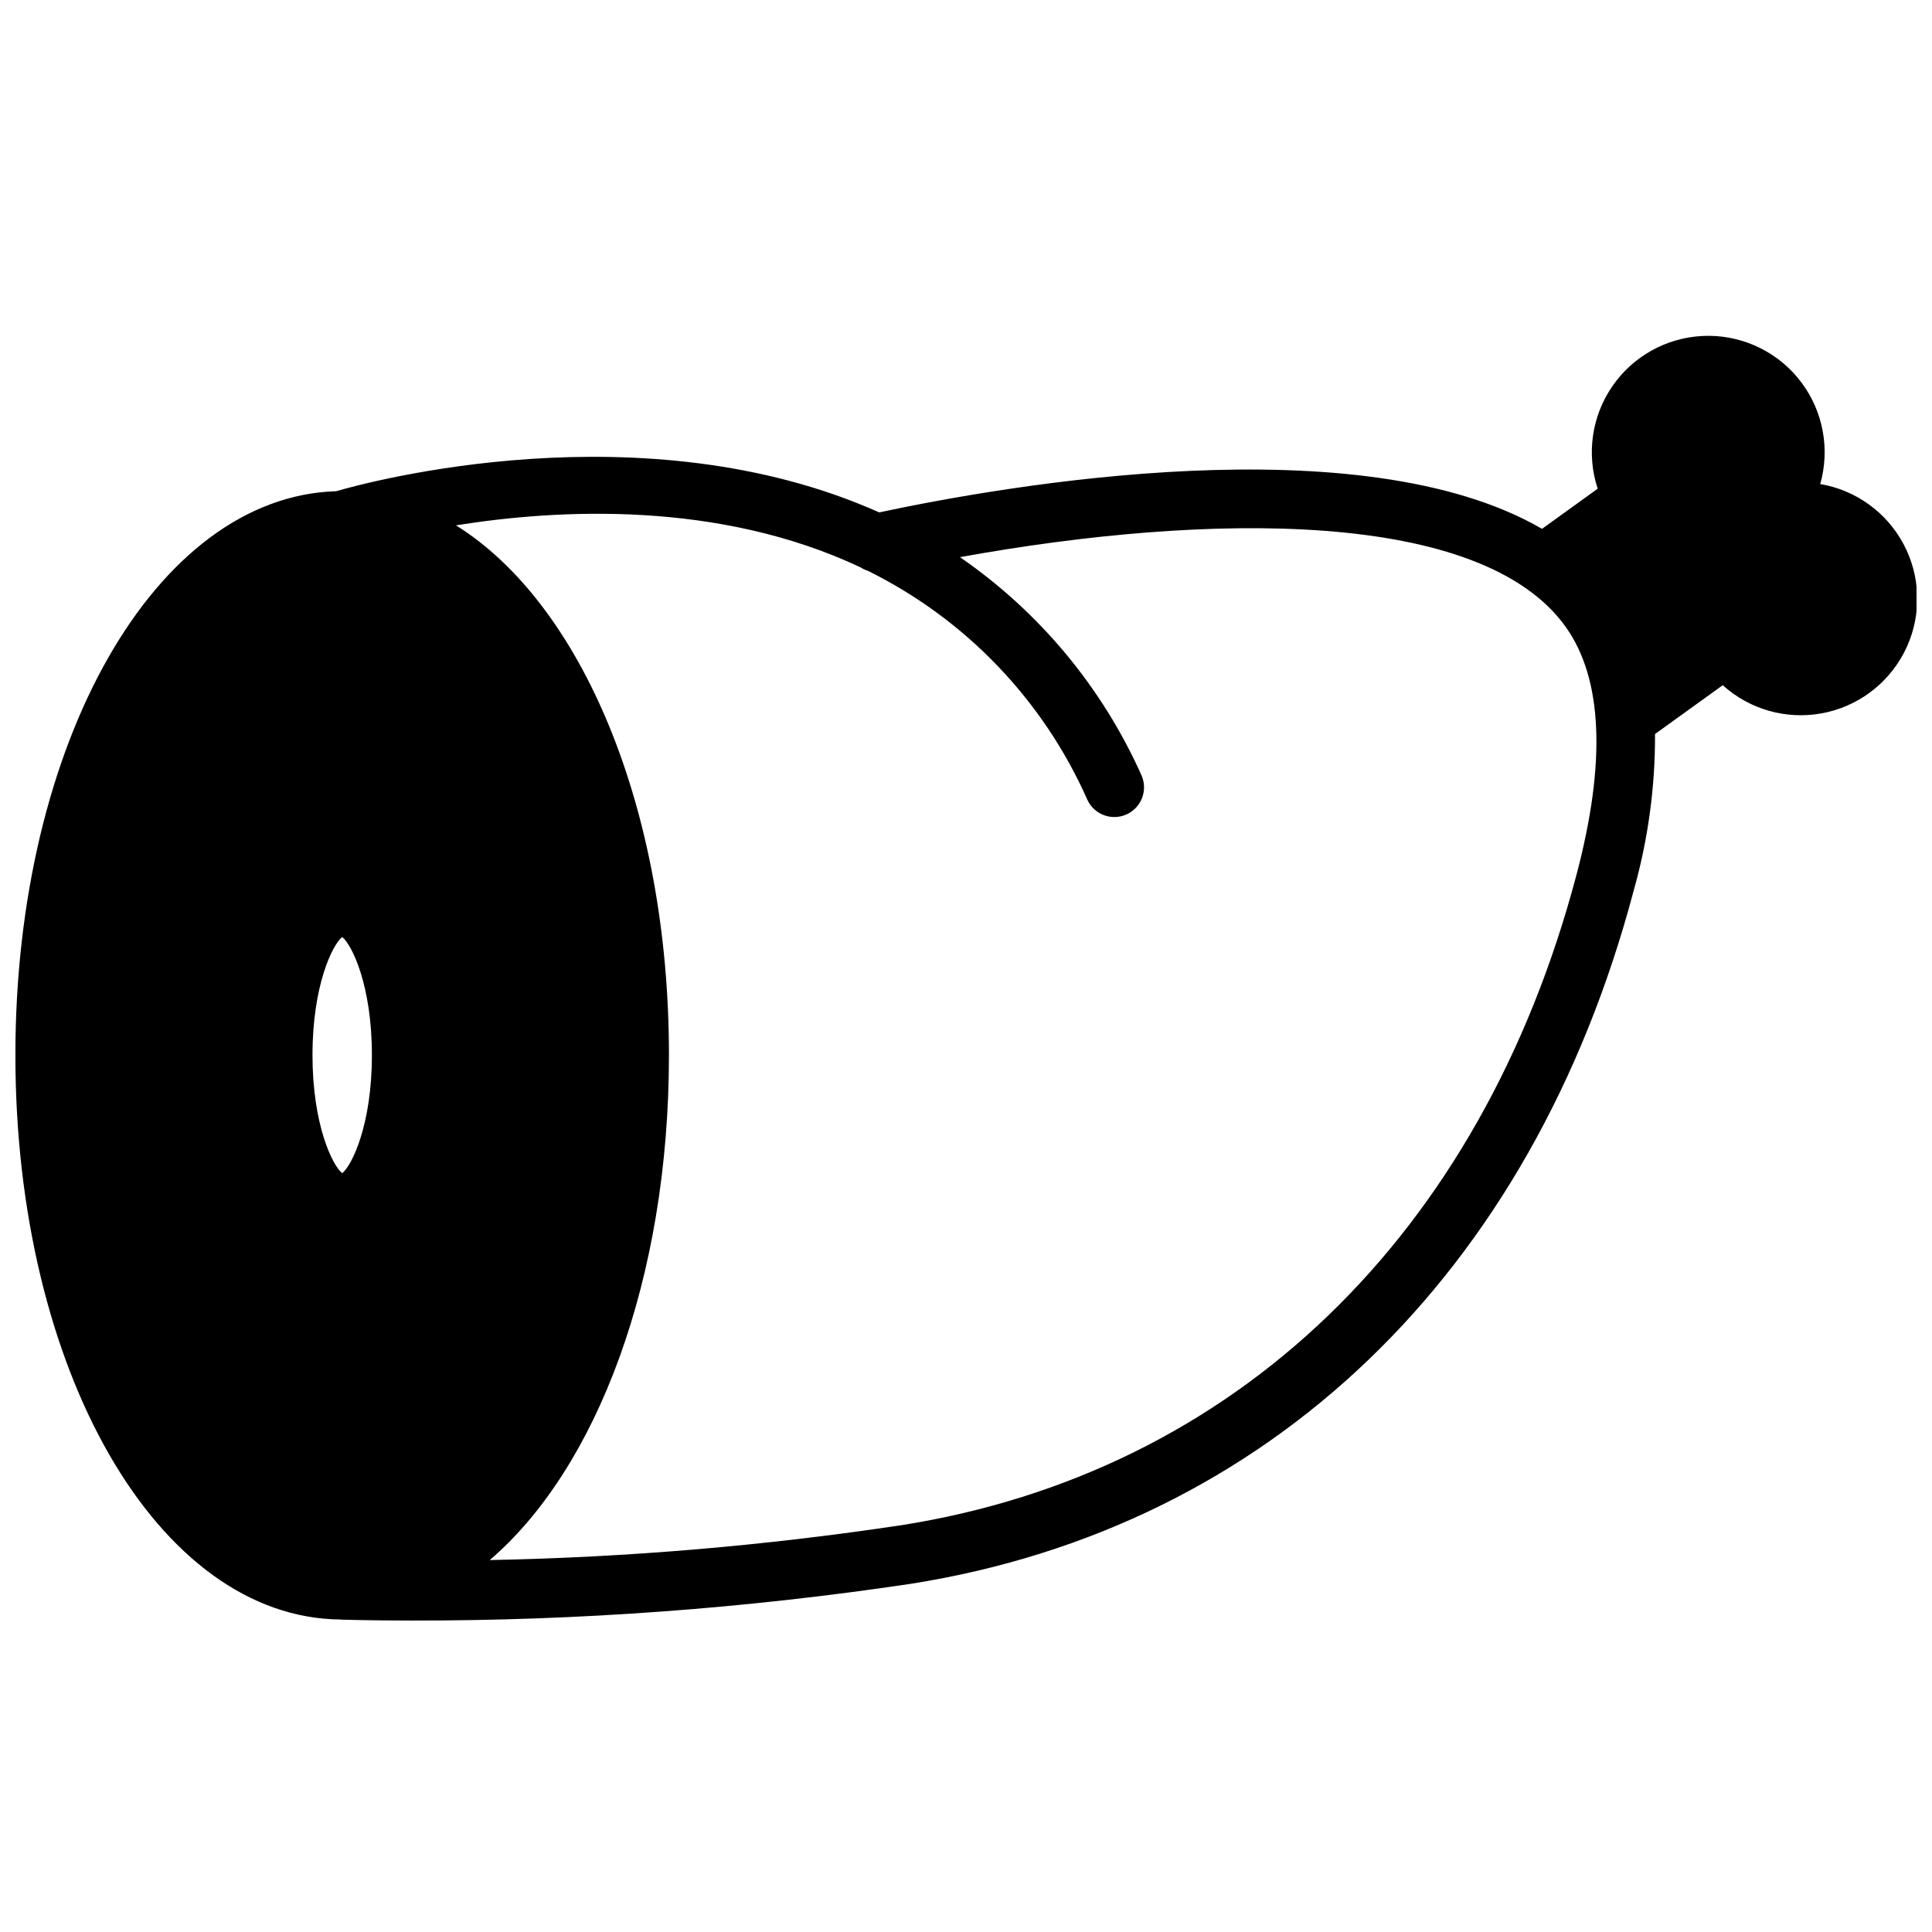 <?xml version="1.0" encoding="UTF-8"?>
<!-- Uploaded to: SVG Repo, www.svgrepo.com, Generator: SVG Repo Mixer Tools -->
<svg width="800px" height="800px" version="1.1" viewBox="144 144 512 512" xmlns="http://www.w3.org/2000/svg">
 <defs>
  <clipPath id="a">
   <path d="m148.09 233h503.81v341h-503.81z"/>
  </clipPath>
 </defs>
 <g clip-path="url(#a)">
  <path d="m234.26 573.18 0.133 0.039c0.219 0 7.086 0.242 18.734 0.242 44.25 0.059 88.441-3.195 132.2-9.727 94.836-14.957 164.68-81.957 191.64-183.8 3.797-13.473 5.691-27.41 5.629-41.406l17.949-12.941c7.094 6.41 16.758 9.168 26.168 7.469 9.406-1.699 17.496-7.664 21.902-16.148 4.402-8.488 4.621-18.535 0.594-27.207s-11.852-14.984-21.176-17.094c-0.559-0.125-1.109-0.234-1.66-0.332 0.148-0.543 0.293-1.086 0.426-1.645 2.117-9.398-0.281-19.25-6.477-26.625-6.199-7.379-15.492-11.438-25.117-10.969-9.621 0.465-18.477 5.402-23.934 13.348-5.453 7.941-6.887 17.977-3.867 27.129l-14.754 10.637c-48.066-27.914-141.7-11.609-175.66-4.359-62.512-27.938-135.79-7.981-143.91-5.613-47.781 1.445-85 66.5-85 149.44 0 83.625 37.785 149.14 86.168 149.57zm0.426-180.86c2.574 2.031 7.871 12.816 7.871 31.293 0 18.477-5.297 29.262-7.871 31.293-2.574-2.031-7.871-12.816-7.871-31.293-0.004-18.477 5.297-29.262 7.871-31.293zm137.3-98.008h-0.004c0.605 0.398 1.262 0.711 1.953 0.93 25.969 12.816 46.602 34.355 58.293 60.852 1.879 3.867 6.516 5.512 10.41 3.691 3.898-1.82 5.613-6.43 3.856-10.352-10.434-23.305-27.07-43.293-48.09-57.781 66.352-12.004 138.23-12.73 160.51 18.461 9.816 13.738 10.777 35.871 2.852 65.793-25.293 95.543-90.527 158.34-178.89 172.29l-0.008-0.004c-36.121 5.445-72.559 8.535-109.08 9.242 28.371-24.293 47.492-74.438 47.492-133.82 0-65.434-23.199-119.66-56.441-140.39 27.137-4.352 69.559-6.586 107.14 11.094z"/>
 </g>
</svg>